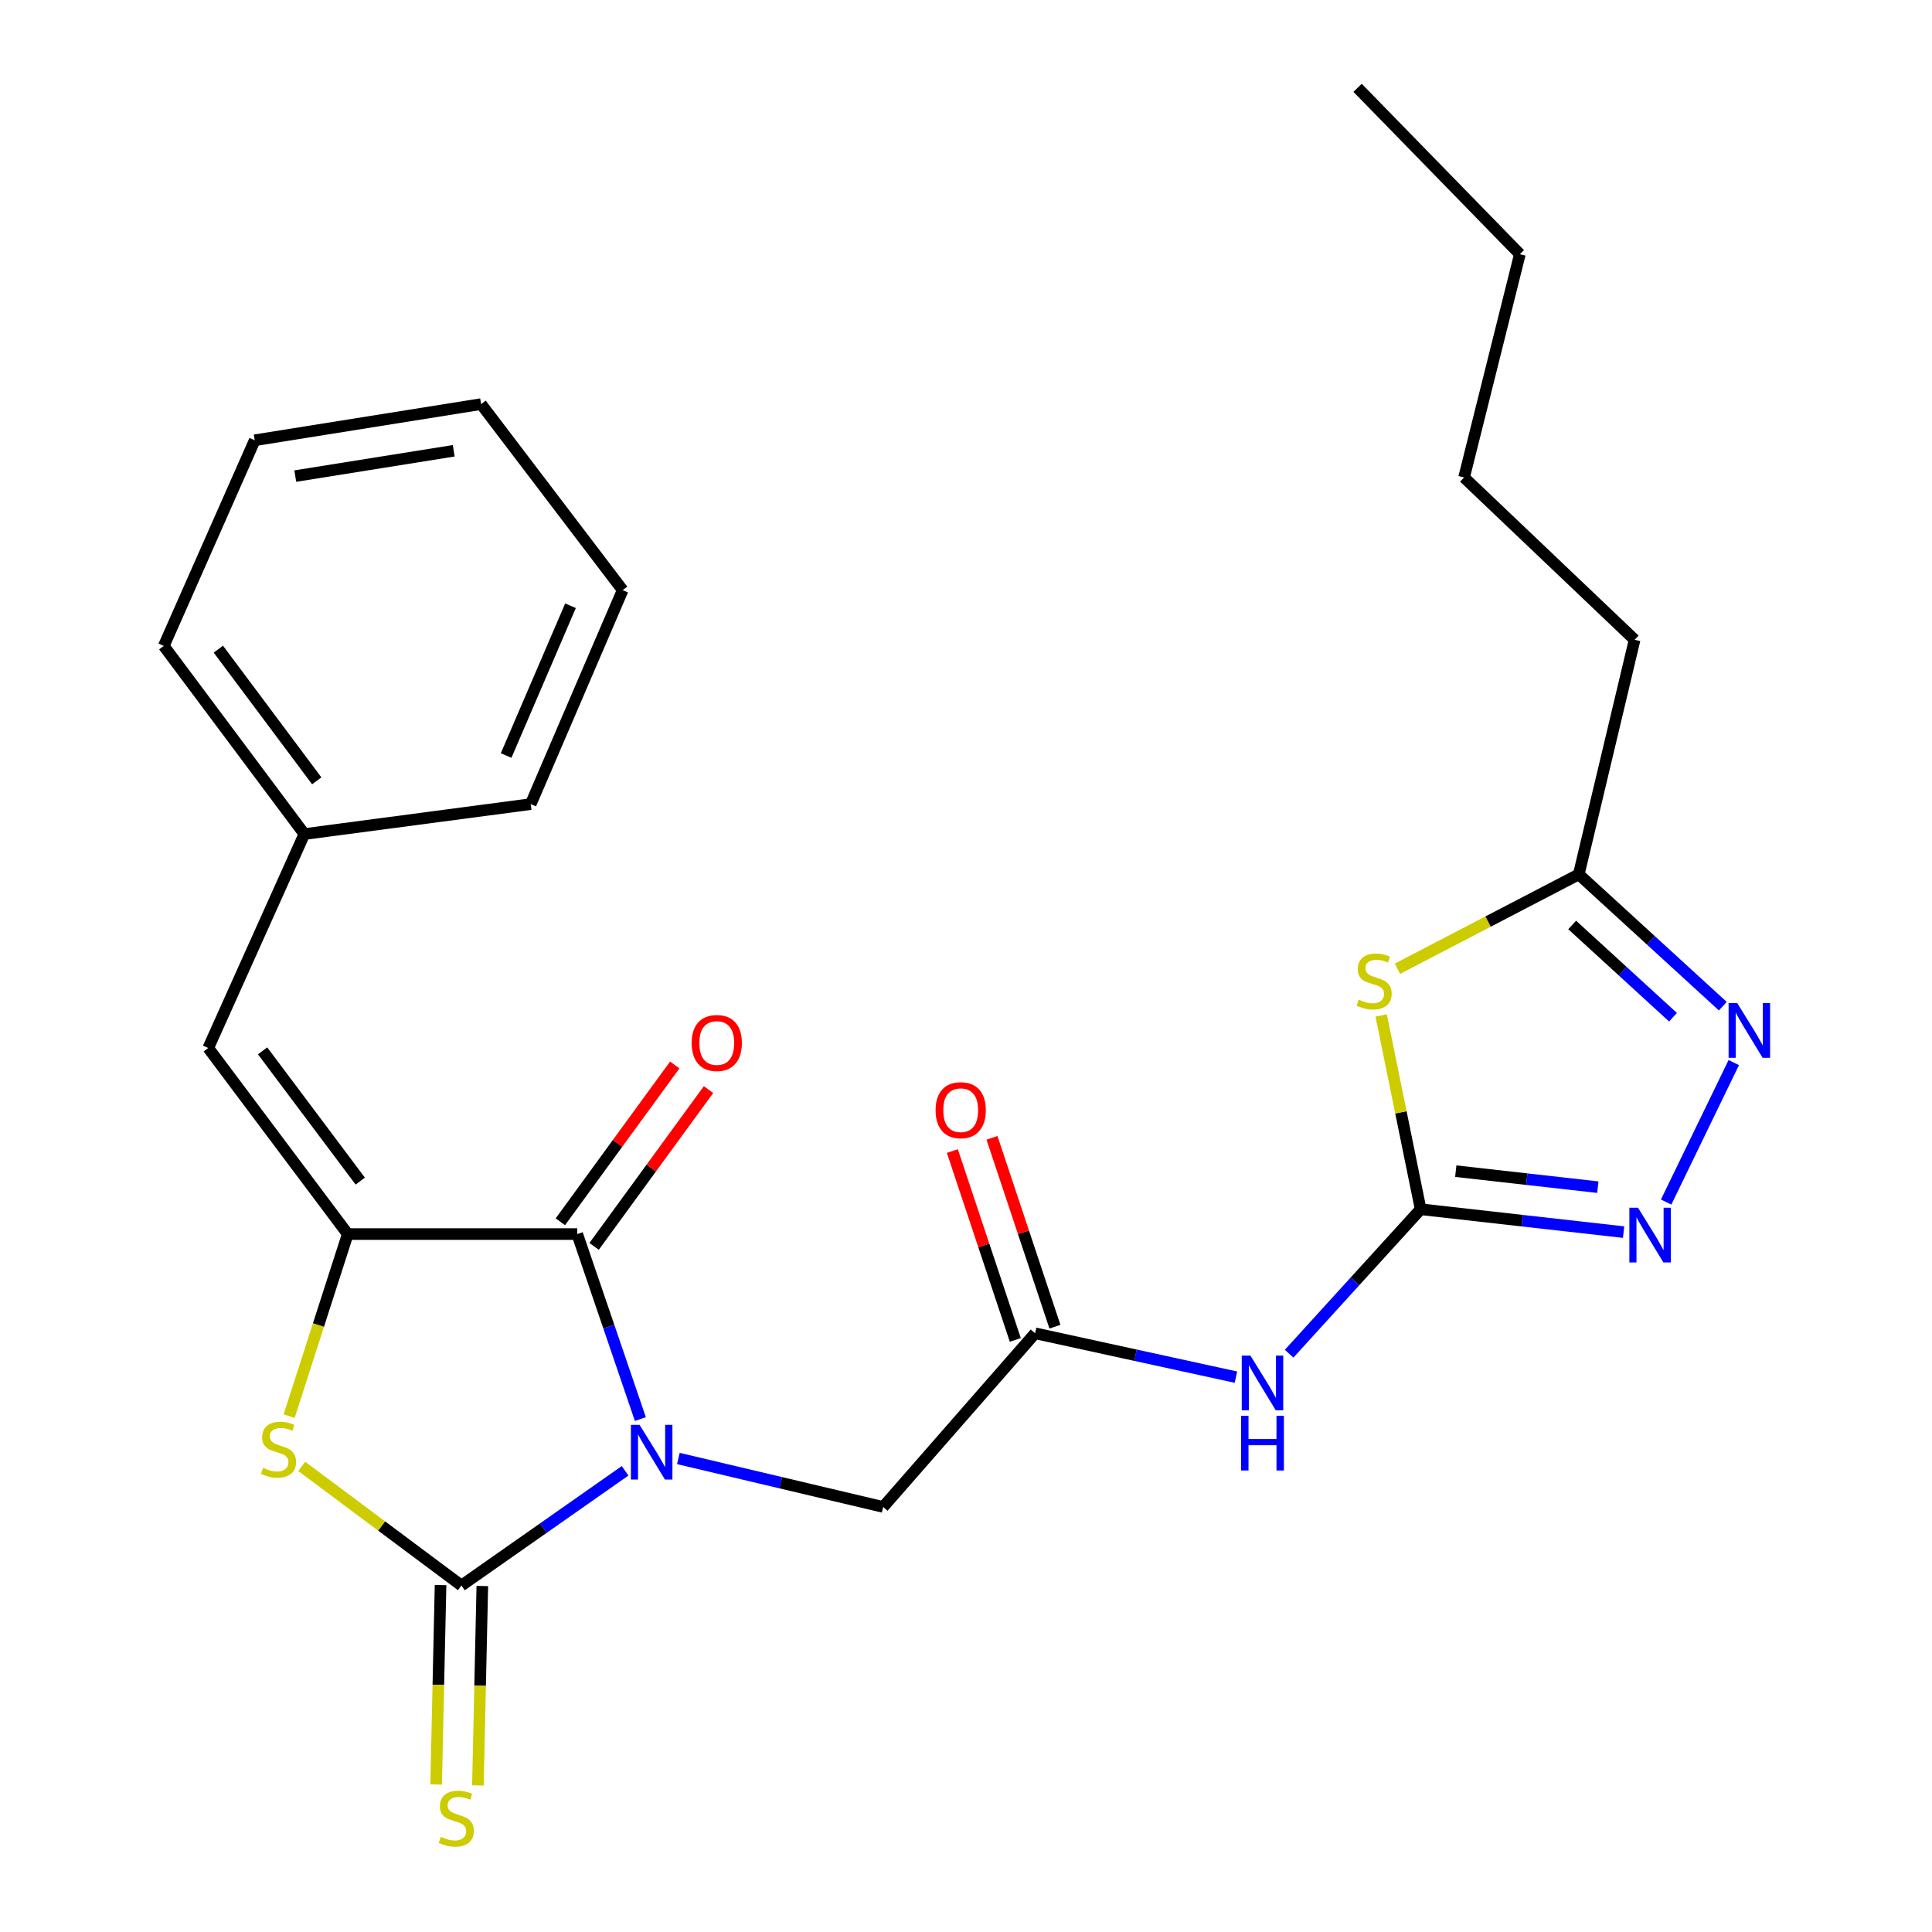 <?xml version='1.0' encoding='iso-8859-1'?>
<svg version='1.1' baseProfile='full'
              xmlns='http://www.w3.org/2000/svg'
                      xmlns:rdkit='http://www.rdkit.org/xml'
                      xmlns:xlink='http://www.w3.org/1999/xlink'
                  xml:space='preserve'
width='1000px' height='1000px' viewBox='0 0 1000 1000'>
<!-- END OF HEADER -->
<rect style='opacity:1.0;fill:#FFFFFF;stroke:none' width='1000' height='1000' x='0' y='0'> </rect>
<path class='bond-0' d='M 323.554,761.281 L 281.197,790.976' style='fill:none;fill-rule:evenodd;stroke:#0000FF;stroke-width:6px;stroke-linecap:butt;stroke-linejoin:miter;stroke-opacity:1' />
<path class='bond-0' d='M 281.197,790.976 L 238.84,820.672' style='fill:none;fill-rule:evenodd;stroke:#000000;stroke-width:6px;stroke-linecap:butt;stroke-linejoin:miter;stroke-opacity:1' />
<path class='bond-1' d='M 331.45,734.502 L 315.112,686.628' style='fill:none;fill-rule:evenodd;stroke:#0000FF;stroke-width:6px;stroke-linecap:butt;stroke-linejoin:miter;stroke-opacity:1' />
<path class='bond-1' d='M 315.112,686.628 L 298.774,638.755' style='fill:none;fill-rule:evenodd;stroke:#000000;stroke-width:6px;stroke-linecap:butt;stroke-linejoin:miter;stroke-opacity:1' />
<path class='bond-12' d='M 351.119,754.913 L 404.12,767.454' style='fill:none;fill-rule:evenodd;stroke:#0000FF;stroke-width:6px;stroke-linecap:butt;stroke-linejoin:miter;stroke-opacity:1' />
<path class='bond-12' d='M 404.12,767.454 L 457.121,779.995' style='fill:none;fill-rule:evenodd;stroke:#000000;stroke-width:6px;stroke-linecap:butt;stroke-linejoin:miter;stroke-opacity:1' />
<path class='bond-3' d='M 238.84,820.672 L 197.518,789.842' style='fill:none;fill-rule:evenodd;stroke:#000000;stroke-width:6px;stroke-linecap:butt;stroke-linejoin:miter;stroke-opacity:1' />
<path class='bond-3' d='M 197.518,789.842 L 156.196,759.012' style='fill:none;fill-rule:evenodd;stroke:#CCCC00;stroke-width:6px;stroke-linecap:butt;stroke-linejoin:miter;stroke-opacity:1' />
<path class='bond-13' d='M 228.03,820.432 L 226.887,872.042' style='fill:none;fill-rule:evenodd;stroke:#000000;stroke-width:6px;stroke-linecap:butt;stroke-linejoin:miter;stroke-opacity:1' />
<path class='bond-13' d='M 226.887,872.042 L 225.743,923.652' style='fill:none;fill-rule:evenodd;stroke:#CCCC00;stroke-width:6px;stroke-linecap:butt;stroke-linejoin:miter;stroke-opacity:1' />
<path class='bond-13' d='M 249.649,820.912 L 248.505,872.521' style='fill:none;fill-rule:evenodd;stroke:#000000;stroke-width:6px;stroke-linecap:butt;stroke-linejoin:miter;stroke-opacity:1' />
<path class='bond-13' d='M 248.505,872.521 L 247.362,924.131' style='fill:none;fill-rule:evenodd;stroke:#CCCC00;stroke-width:6px;stroke-linecap:butt;stroke-linejoin:miter;stroke-opacity:1' />
<path class='bond-2' d='M 298.774,638.755 L 179.999,638.755' style='fill:none;fill-rule:evenodd;stroke:#000000;stroke-width:6px;stroke-linecap:butt;stroke-linejoin:miter;stroke-opacity:1' />
<path class='bond-14' d='M 307.508,645.128 L 337.117,604.551' style='fill:none;fill-rule:evenodd;stroke:#000000;stroke-width:6px;stroke-linecap:butt;stroke-linejoin:miter;stroke-opacity:1' />
<path class='bond-14' d='M 337.117,604.551 L 366.726,563.974' style='fill:none;fill-rule:evenodd;stroke:#FF0000;stroke-width:6px;stroke-linecap:butt;stroke-linejoin:miter;stroke-opacity:1' />
<path class='bond-14' d='M 290.04,632.382 L 319.649,591.804' style='fill:none;fill-rule:evenodd;stroke:#000000;stroke-width:6px;stroke-linecap:butt;stroke-linejoin:miter;stroke-opacity:1' />
<path class='bond-14' d='M 319.649,591.804 L 349.258,551.227' style='fill:none;fill-rule:evenodd;stroke:#FF0000;stroke-width:6px;stroke-linecap:butt;stroke-linejoin:miter;stroke-opacity:1' />
<path class='bond-11' d='M 179.999,638.755 L 107.787,542.444' style='fill:none;fill-rule:evenodd;stroke:#000000;stroke-width:6px;stroke-linecap:butt;stroke-linejoin:miter;stroke-opacity:1' />
<path class='bond-11' d='M 186.468,611.336 L 135.92,543.919' style='fill:none;fill-rule:evenodd;stroke:#000000;stroke-width:6px;stroke-linecap:butt;stroke-linejoin:miter;stroke-opacity:1' />
<path class='bond-26' d='M 179.999,638.755 L 164.825,685.873' style='fill:none;fill-rule:evenodd;stroke:#000000;stroke-width:6px;stroke-linecap:butt;stroke-linejoin:miter;stroke-opacity:1' />
<path class='bond-26' d='M 164.825,685.873 L 149.651,732.991' style='fill:none;fill-rule:evenodd;stroke:#CCCC00;stroke-width:6px;stroke-linecap:butt;stroke-linejoin:miter;stroke-opacity:1' />
<path class='bond-4' d='M 735.325,625.901 L 701.286,663.287' style='fill:none;fill-rule:evenodd;stroke:#000000;stroke-width:6px;stroke-linecap:butt;stroke-linejoin:miter;stroke-opacity:1' />
<path class='bond-4' d='M 701.286,663.287 L 667.246,700.673' style='fill:none;fill-rule:evenodd;stroke:#0000FF;stroke-width:6px;stroke-linecap:butt;stroke-linejoin:miter;stroke-opacity:1' />
<path class='bond-5' d='M 735.325,625.901 L 725.11,575.743' style='fill:none;fill-rule:evenodd;stroke:#000000;stroke-width:6px;stroke-linecap:butt;stroke-linejoin:miter;stroke-opacity:1' />
<path class='bond-5' d='M 725.11,575.743 L 714.895,525.586' style='fill:none;fill-rule:evenodd;stroke:#CCCC00;stroke-width:6px;stroke-linecap:butt;stroke-linejoin:miter;stroke-opacity:1' />
<path class='bond-6' d='M 735.325,625.901 L 787.849,631.819' style='fill:none;fill-rule:evenodd;stroke:#000000;stroke-width:6px;stroke-linecap:butt;stroke-linejoin:miter;stroke-opacity:1' />
<path class='bond-6' d='M 787.849,631.819 L 840.372,637.737' style='fill:none;fill-rule:evenodd;stroke:#0000FF;stroke-width:6px;stroke-linecap:butt;stroke-linejoin:miter;stroke-opacity:1' />
<path class='bond-6' d='M 753.503,606.188 L 790.27,610.331' style='fill:none;fill-rule:evenodd;stroke:#000000;stroke-width:6px;stroke-linecap:butt;stroke-linejoin:miter;stroke-opacity:1' />
<path class='bond-6' d='M 790.27,610.331 L 827.036,614.473' style='fill:none;fill-rule:evenodd;stroke:#0000FF;stroke-width:6px;stroke-linecap:butt;stroke-linejoin:miter;stroke-opacity:1' />
<path class='bond-9' d='M 723.315,501.412 L 770.243,476.992' style='fill:none;fill-rule:evenodd;stroke:#CCCC00;stroke-width:6px;stroke-linecap:butt;stroke-linejoin:miter;stroke-opacity:1' />
<path class='bond-9' d='M 770.243,476.992 L 817.171,452.573' style='fill:none;fill-rule:evenodd;stroke:#000000;stroke-width:6px;stroke-linecap:butt;stroke-linejoin:miter;stroke-opacity:1' />
<path class='bond-7' d='M 862.393,622.181 L 897.395,549.99' style='fill:none;fill-rule:evenodd;stroke:#0000FF;stroke-width:6px;stroke-linecap:butt;stroke-linejoin:miter;stroke-opacity:1' />
<path class='bond-27' d='M 891.725,520.796 L 854.448,486.685' style='fill:none;fill-rule:evenodd;stroke:#0000FF;stroke-width:6px;stroke-linecap:butt;stroke-linejoin:miter;stroke-opacity:1' />
<path class='bond-27' d='M 854.448,486.685 L 817.171,452.573' style='fill:none;fill-rule:evenodd;stroke:#000000;stroke-width:6px;stroke-linecap:butt;stroke-linejoin:miter;stroke-opacity:1' />
<path class='bond-27' d='M 865.944,526.516 L 839.85,502.637' style='fill:none;fill-rule:evenodd;stroke:#0000FF;stroke-width:6px;stroke-linecap:butt;stroke-linejoin:miter;stroke-opacity:1' />
<path class='bond-27' d='M 839.85,502.637 L 813.756,478.759' style='fill:none;fill-rule:evenodd;stroke:#000000;stroke-width:6px;stroke-linecap:butt;stroke-linejoin:miter;stroke-opacity:1' />
<path class='bond-8' d='M 639.715,712.806 L 587.743,701.459' style='fill:none;fill-rule:evenodd;stroke:#0000FF;stroke-width:6px;stroke-linecap:butt;stroke-linejoin:miter;stroke-opacity:1' />
<path class='bond-8' d='M 587.743,701.459 L 535.772,690.112' style='fill:none;fill-rule:evenodd;stroke:#000000;stroke-width:6px;stroke-linecap:butt;stroke-linejoin:miter;stroke-opacity:1' />
<path class='bond-17' d='M 817.171,452.573 L 846.075,331.143' style='fill:none;fill-rule:evenodd;stroke:#000000;stroke-width:6px;stroke-linecap:butt;stroke-linejoin:miter;stroke-opacity:1' />
<path class='bond-10' d='M 535.772,690.112 L 457.121,779.995' style='fill:none;fill-rule:evenodd;stroke:#000000;stroke-width:6px;stroke-linecap:butt;stroke-linejoin:miter;stroke-opacity:1' />
<path class='bond-15' d='M 546.029,686.693 L 529.739,637.818' style='fill:none;fill-rule:evenodd;stroke:#000000;stroke-width:6px;stroke-linecap:butt;stroke-linejoin:miter;stroke-opacity:1' />
<path class='bond-15' d='M 529.739,637.818 L 513.449,588.942' style='fill:none;fill-rule:evenodd;stroke:#FF0000;stroke-width:6px;stroke-linecap:butt;stroke-linejoin:miter;stroke-opacity:1' />
<path class='bond-15' d='M 525.515,693.53 L 509.225,644.655' style='fill:none;fill-rule:evenodd;stroke:#000000;stroke-width:6px;stroke-linecap:butt;stroke-linejoin:miter;stroke-opacity:1' />
<path class='bond-15' d='M 509.225,644.655 L 492.935,595.78' style='fill:none;fill-rule:evenodd;stroke:#FF0000;stroke-width:6px;stroke-linecap:butt;stroke-linejoin:miter;stroke-opacity:1' />
<path class='bond-16' d='M 107.787,542.444 L 157.534,431.706' style='fill:none;fill-rule:evenodd;stroke:#000000;stroke-width:6px;stroke-linecap:butt;stroke-linejoin:miter;stroke-opacity:1' />
<path class='bond-18' d='M 157.534,431.706 L 84.781,334.338' style='fill:none;fill-rule:evenodd;stroke:#000000;stroke-width:6px;stroke-linecap:butt;stroke-linejoin:miter;stroke-opacity:1' />
<path class='bond-18' d='M 163.943,404.157 L 113.017,336' style='fill:none;fill-rule:evenodd;stroke:#000000;stroke-width:6px;stroke-linecap:butt;stroke-linejoin:miter;stroke-opacity:1' />
<path class='bond-19' d='M 157.534,431.706 L 274.699,416.209' style='fill:none;fill-rule:evenodd;stroke:#000000;stroke-width:6px;stroke-linecap:butt;stroke-linejoin:miter;stroke-opacity:1' />
<path class='bond-20' d='M 846.075,331.143 L 757.802,247.134' style='fill:none;fill-rule:evenodd;stroke:#000000;stroke-width:6px;stroke-linecap:butt;stroke-linejoin:miter;stroke-opacity:1' />
<path class='bond-23' d='M 84.781,334.338 L 131.849,227.876' style='fill:none;fill-rule:evenodd;stroke:#000000;stroke-width:6px;stroke-linecap:butt;stroke-linejoin:miter;stroke-opacity:1' />
<path class='bond-24' d='M 274.699,416.209 L 322.296,305.458' style='fill:none;fill-rule:evenodd;stroke:#000000;stroke-width:6px;stroke-linecap:butt;stroke-linejoin:miter;stroke-opacity:1' />
<path class='bond-24' d='M 261.972,391.058 L 295.29,313.533' style='fill:none;fill-rule:evenodd;stroke:#000000;stroke-width:6px;stroke-linecap:butt;stroke-linejoin:miter;stroke-opacity:1' />
<path class='bond-21' d='M 757.802,247.134 L 786.682,131.578' style='fill:none;fill-rule:evenodd;stroke:#000000;stroke-width:6px;stroke-linecap:butt;stroke-linejoin:miter;stroke-opacity:1' />
<path class='bond-22' d='M 786.682,131.578 L 702.685,45.455' style='fill:none;fill-rule:evenodd;stroke:#000000;stroke-width:6px;stroke-linecap:butt;stroke-linejoin:miter;stroke-opacity:1' />
<path class='bond-28' d='M 131.849,227.876 L 249.015,209.16' style='fill:none;fill-rule:evenodd;stroke:#000000;stroke-width:6px;stroke-linecap:butt;stroke-linejoin:miter;stroke-opacity:1' />
<path class='bond-28' d='M 152.835,246.422 L 234.851,233.32' style='fill:none;fill-rule:evenodd;stroke:#000000;stroke-width:6px;stroke-linecap:butt;stroke-linejoin:miter;stroke-opacity:1' />
<path class='bond-25' d='M 322.296,305.458 L 249.015,209.16' style='fill:none;fill-rule:evenodd;stroke:#000000;stroke-width:6px;stroke-linecap:butt;stroke-linejoin:miter;stroke-opacity:1' />
<path  class='atom-0' d='M 331.041 737.484
L 340.321 752.484
Q 341.241 753.964, 342.721 756.644
Q 344.201 759.324, 344.281 759.484
L 344.281 737.484
L 348.041 737.484
L 348.041 765.804
L 344.161 765.804
L 334.201 749.404
Q 333.041 747.484, 331.801 745.284
Q 330.601 743.084, 330.241 742.404
L 330.241 765.804
L 326.561 765.804
L 326.561 737.484
L 331.041 737.484
' fill='#0000FF'/>
<path  class='atom-4' d='M 136.163 759.754
Q 136.483 759.874, 137.803 760.434
Q 139.123 760.994, 140.563 761.354
Q 142.043 761.674, 143.483 761.674
Q 146.163 761.674, 147.723 760.394
Q 149.283 759.074, 149.283 756.794
Q 149.283 755.234, 148.483 754.274
Q 147.723 753.314, 146.523 752.794
Q 145.323 752.274, 143.323 751.674
Q 140.803 750.914, 139.283 750.194
Q 137.803 749.474, 136.723 747.954
Q 135.683 746.434, 135.683 743.874
Q 135.683 740.314, 138.083 738.114
Q 140.523 735.914, 145.323 735.914
Q 148.603 735.914, 152.323 737.474
L 151.403 740.554
Q 148.003 739.154, 145.443 739.154
Q 142.683 739.154, 141.163 740.314
Q 139.643 741.434, 139.683 743.394
Q 139.683 744.914, 140.443 745.834
Q 141.243 746.754, 142.363 747.274
Q 143.523 747.794, 145.443 748.394
Q 148.003 749.194, 149.523 749.994
Q 151.043 750.794, 152.123 752.434
Q 153.243 754.034, 153.243 756.794
Q 153.243 760.714, 150.603 762.834
Q 148.003 764.914, 143.643 764.914
Q 141.123 764.914, 139.203 764.354
Q 137.323 763.834, 135.083 762.914
L 136.163 759.754
' fill='#CCCC00'/>
<path  class='atom-6' d='M 703.25 517.41
Q 703.57 517.53, 704.89 518.09
Q 706.21 518.65, 707.65 519.01
Q 709.13 519.33, 710.57 519.33
Q 713.25 519.33, 714.81 518.05
Q 716.37 516.73, 716.37 514.45
Q 716.37 512.89, 715.57 511.93
Q 714.81 510.97, 713.61 510.45
Q 712.41 509.93, 710.41 509.33
Q 707.89 508.57, 706.37 507.85
Q 704.89 507.13, 703.81 505.61
Q 702.77 504.09, 702.77 501.53
Q 702.77 497.97, 705.17 495.77
Q 707.61 493.57, 712.41 493.57
Q 715.69 493.57, 719.41 495.13
L 718.49 498.21
Q 715.09 496.81, 712.53 496.81
Q 709.77 496.81, 708.25 497.97
Q 706.73 499.09, 706.77 501.05
Q 706.77 502.57, 707.53 503.49
Q 708.33 504.41, 709.45 504.93
Q 710.61 505.45, 712.53 506.05
Q 715.09 506.85, 716.61 507.65
Q 718.13 508.45, 719.21 510.09
Q 720.33 511.69, 720.33 514.45
Q 720.33 518.37, 717.69 520.49
Q 715.09 522.57, 710.73 522.57
Q 708.21 522.57, 706.29 522.01
Q 704.41 521.49, 702.17 520.57
L 703.25 517.41
' fill='#CCCC00'/>
<path  class='atom-7' d='M 847.84 625.123
L 857.12 640.123
Q 858.04 641.603, 859.52 644.283
Q 861 646.963, 861.08 647.123
L 861.08 625.123
L 864.84 625.123
L 864.84 653.443
L 860.96 653.443
L 851 637.043
Q 849.84 635.123, 848.6 632.923
Q 847.4 630.723, 847.04 630.043
L 847.04 653.443
L 843.36 653.443
L 843.36 625.123
L 847.84 625.123
' fill='#0000FF'/>
<path  class='atom-8' d='M 899.197 519.202
L 908.477 534.202
Q 909.397 535.682, 910.877 538.362
Q 912.357 541.042, 912.437 541.202
L 912.437 519.202
L 916.197 519.202
L 916.197 547.522
L 912.317 547.522
L 902.357 531.122
Q 901.197 529.202, 899.957 527.002
Q 898.757 524.802, 898.397 524.122
L 898.397 547.522
L 894.717 547.522
L 894.717 519.202
L 899.197 519.202
' fill='#0000FF'/>
<path  class='atom-9' d='M 647.206 701.648
L 656.486 716.648
Q 657.406 718.128, 658.886 720.808
Q 660.366 723.488, 660.446 723.648
L 660.446 701.648
L 664.206 701.648
L 664.206 729.968
L 660.326 729.968
L 650.366 713.568
Q 649.206 711.648, 647.966 709.448
Q 646.766 707.248, 646.406 706.568
L 646.406 729.968
L 642.726 729.968
L 642.726 701.648
L 647.206 701.648
' fill='#0000FF'/>
<path  class='atom-9' d='M 642.386 732.8
L 646.226 732.8
L 646.226 744.84
L 660.706 744.84
L 660.706 732.8
L 664.546 732.8
L 664.546 761.12
L 660.706 761.12
L 660.706 748.04
L 646.226 748.04
L 646.226 761.12
L 642.386 761.12
L 642.386 732.8
' fill='#0000FF'/>
<path  class='atom-14' d='M 228.173 950.741
Q 228.493 950.861, 229.813 951.421
Q 231.133 951.981, 232.573 952.341
Q 234.053 952.661, 235.493 952.661
Q 238.173 952.661, 239.733 951.381
Q 241.293 950.061, 241.293 947.781
Q 241.293 946.221, 240.493 945.261
Q 239.733 944.301, 238.533 943.781
Q 237.333 943.261, 235.333 942.661
Q 232.813 941.901, 231.293 941.181
Q 229.813 940.461, 228.733 938.941
Q 227.693 937.421, 227.693 934.861
Q 227.693 931.301, 230.093 929.101
Q 232.533 926.901, 237.333 926.901
Q 240.613 926.901, 244.333 928.461
L 243.413 931.541
Q 240.013 930.141, 237.453 930.141
Q 234.693 930.141, 233.173 931.301
Q 231.653 932.421, 231.693 934.381
Q 231.693 935.901, 232.453 936.821
Q 233.253 937.741, 234.373 938.261
Q 235.533 938.781, 237.453 939.381
Q 240.013 940.181, 241.533 940.981
Q 243.053 941.781, 244.133 943.421
Q 245.253 945.021, 245.253 947.781
Q 245.253 951.701, 242.613 953.821
Q 240.013 955.901, 235.653 955.901
Q 233.133 955.901, 231.213 955.341
Q 229.333 954.821, 227.093 953.901
L 228.173 950.741
' fill='#CCCC00'/>
<path  class='atom-15' d='M 357.998 539.857
Q 357.998 533.057, 361.358 529.257
Q 364.718 525.457, 370.998 525.457
Q 377.278 525.457, 380.638 529.257
Q 383.998 533.057, 383.998 539.857
Q 383.998 546.737, 380.598 550.657
Q 377.198 554.537, 370.998 554.537
Q 364.758 554.537, 361.358 550.657
Q 357.998 546.777, 357.998 539.857
M 370.998 551.337
Q 375.318 551.337, 377.638 548.457
Q 379.998 545.537, 379.998 539.857
Q 379.998 534.297, 377.638 531.497
Q 375.318 528.657, 370.998 528.657
Q 366.678 528.657, 364.318 531.457
Q 361.998 534.257, 361.998 539.857
Q 361.998 545.577, 364.318 548.457
Q 366.678 551.337, 370.998 551.337
' fill='#FF0000'/>
<path  class='atom-16' d='M 484.258 574.636
Q 484.258 567.836, 487.618 564.036
Q 490.978 560.236, 497.258 560.236
Q 503.538 560.236, 506.898 564.036
Q 510.258 567.836, 510.258 574.636
Q 510.258 581.516, 506.858 585.436
Q 503.458 589.316, 497.258 589.316
Q 491.018 589.316, 487.618 585.436
Q 484.258 581.556, 484.258 574.636
M 497.258 586.116
Q 501.578 586.116, 503.898 583.236
Q 506.258 580.316, 506.258 574.636
Q 506.258 569.076, 503.898 566.276
Q 501.578 563.436, 497.258 563.436
Q 492.938 563.436, 490.578 566.236
Q 488.258 569.036, 488.258 574.636
Q 488.258 580.356, 490.578 583.236
Q 492.938 586.116, 497.258 586.116
' fill='#FF0000'/>
</svg>
